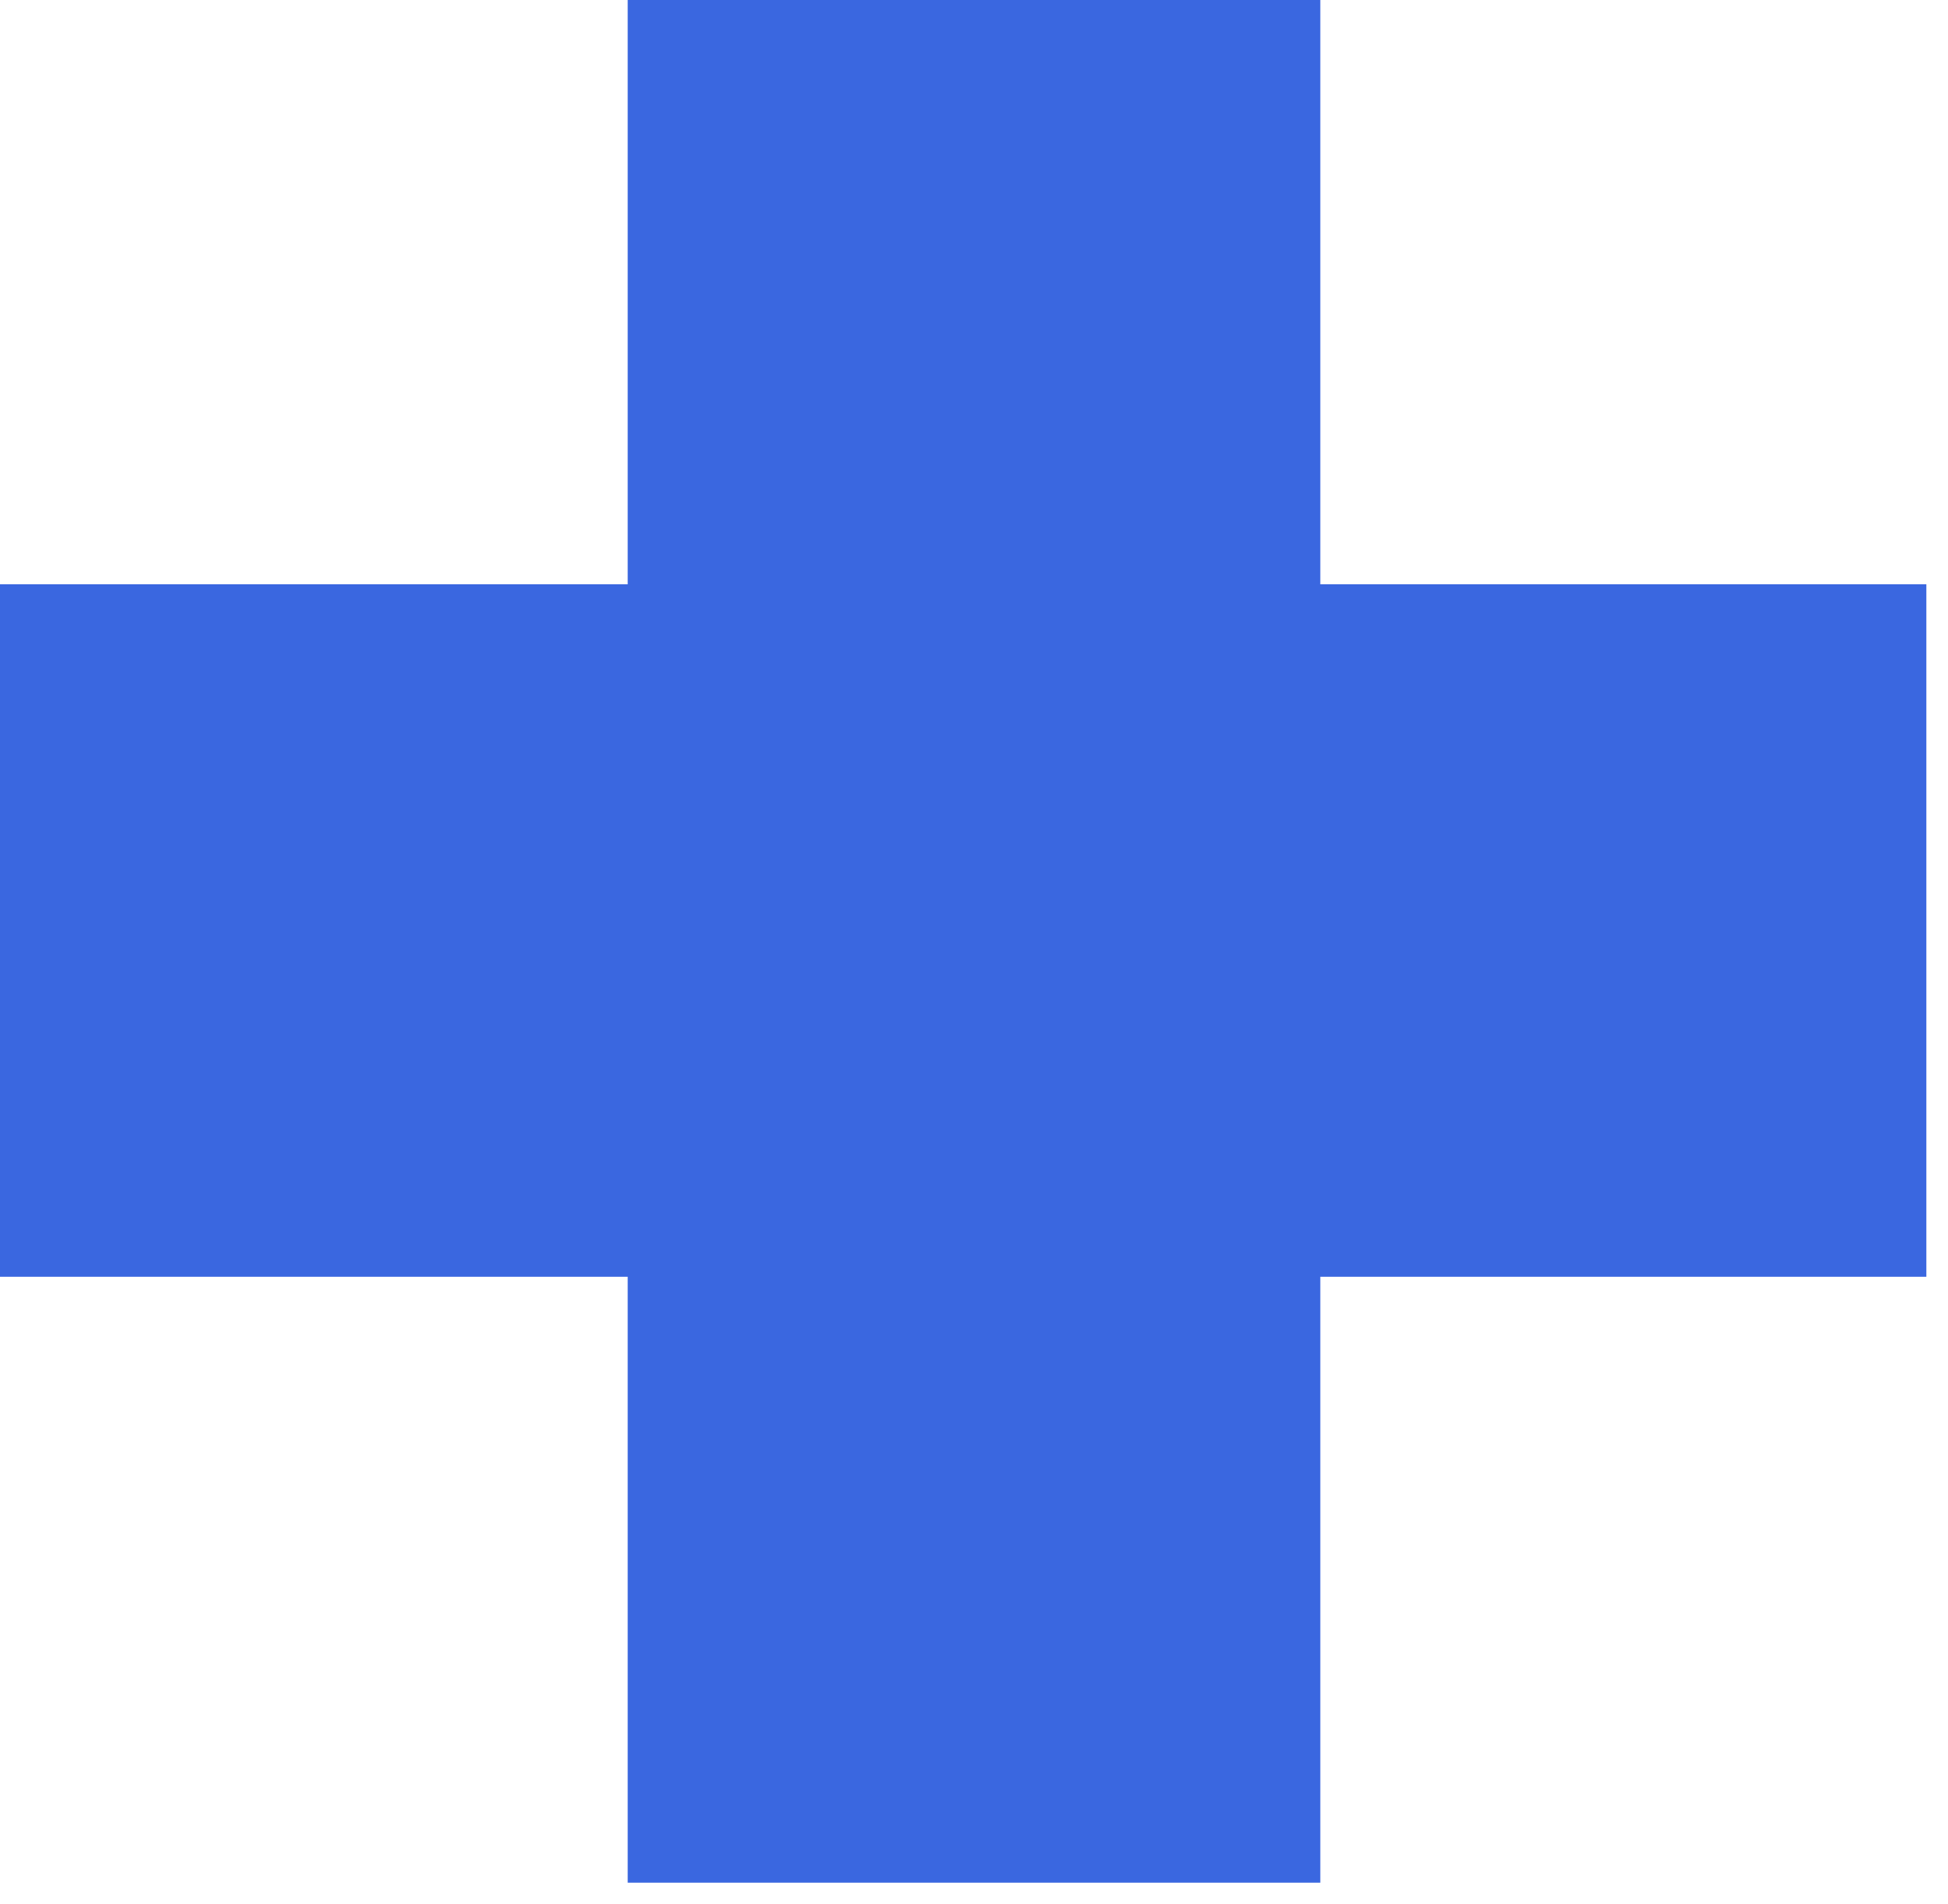<?xml version="1.0" encoding="UTF-8"?>
<!DOCTYPE svg PUBLIC "-//W3C//DTD SVG 1.1//EN" "http://www.w3.org/Graphics/SVG/1.1/DTD/svg11.dtd">
<svg xmlns="http://www.w3.org/2000/svg" version="1.1" width="45px" height="44px" style="shape-rendering:geometricPrecision; text-rendering:geometricPrecision; image-rendering:optimizeQuality; fill-rule:evenodd; clip-rule:evenodd" xmlns:xlink="http://www.w3.org/1999/xlink">
<g><path style="opacity:0.942" fill="#2f5fdf" d="M 14.5,-0.5 C 19.833,-0.5 25.167,-0.5 30.5,-0.5C 30.5,4.167 30.5,8.833 30.5,13.5C 35.167,13.5 39.833,13.5 44.5,13.5C 44.5,18.833 44.5,24.167 44.5,29.5C 39.833,29.5 35.167,29.5 30.5,29.5C 30.5,34.167 30.5,38.833 30.5,43.5C 25.167,43.5 19.833,43.5 14.5,43.5C 14.5,38.833 14.5,34.167 14.5,29.5C 9.5,29.5 4.5,29.5 -0.5,29.5C -0.5,24.167 -0.5,18.833 -0.5,13.5C 4.5,13.5 9.5,13.5 14.5,13.5C 14.5,8.833 14.5,4.167 14.5,-0.5 Z"/></g>
</svg>

